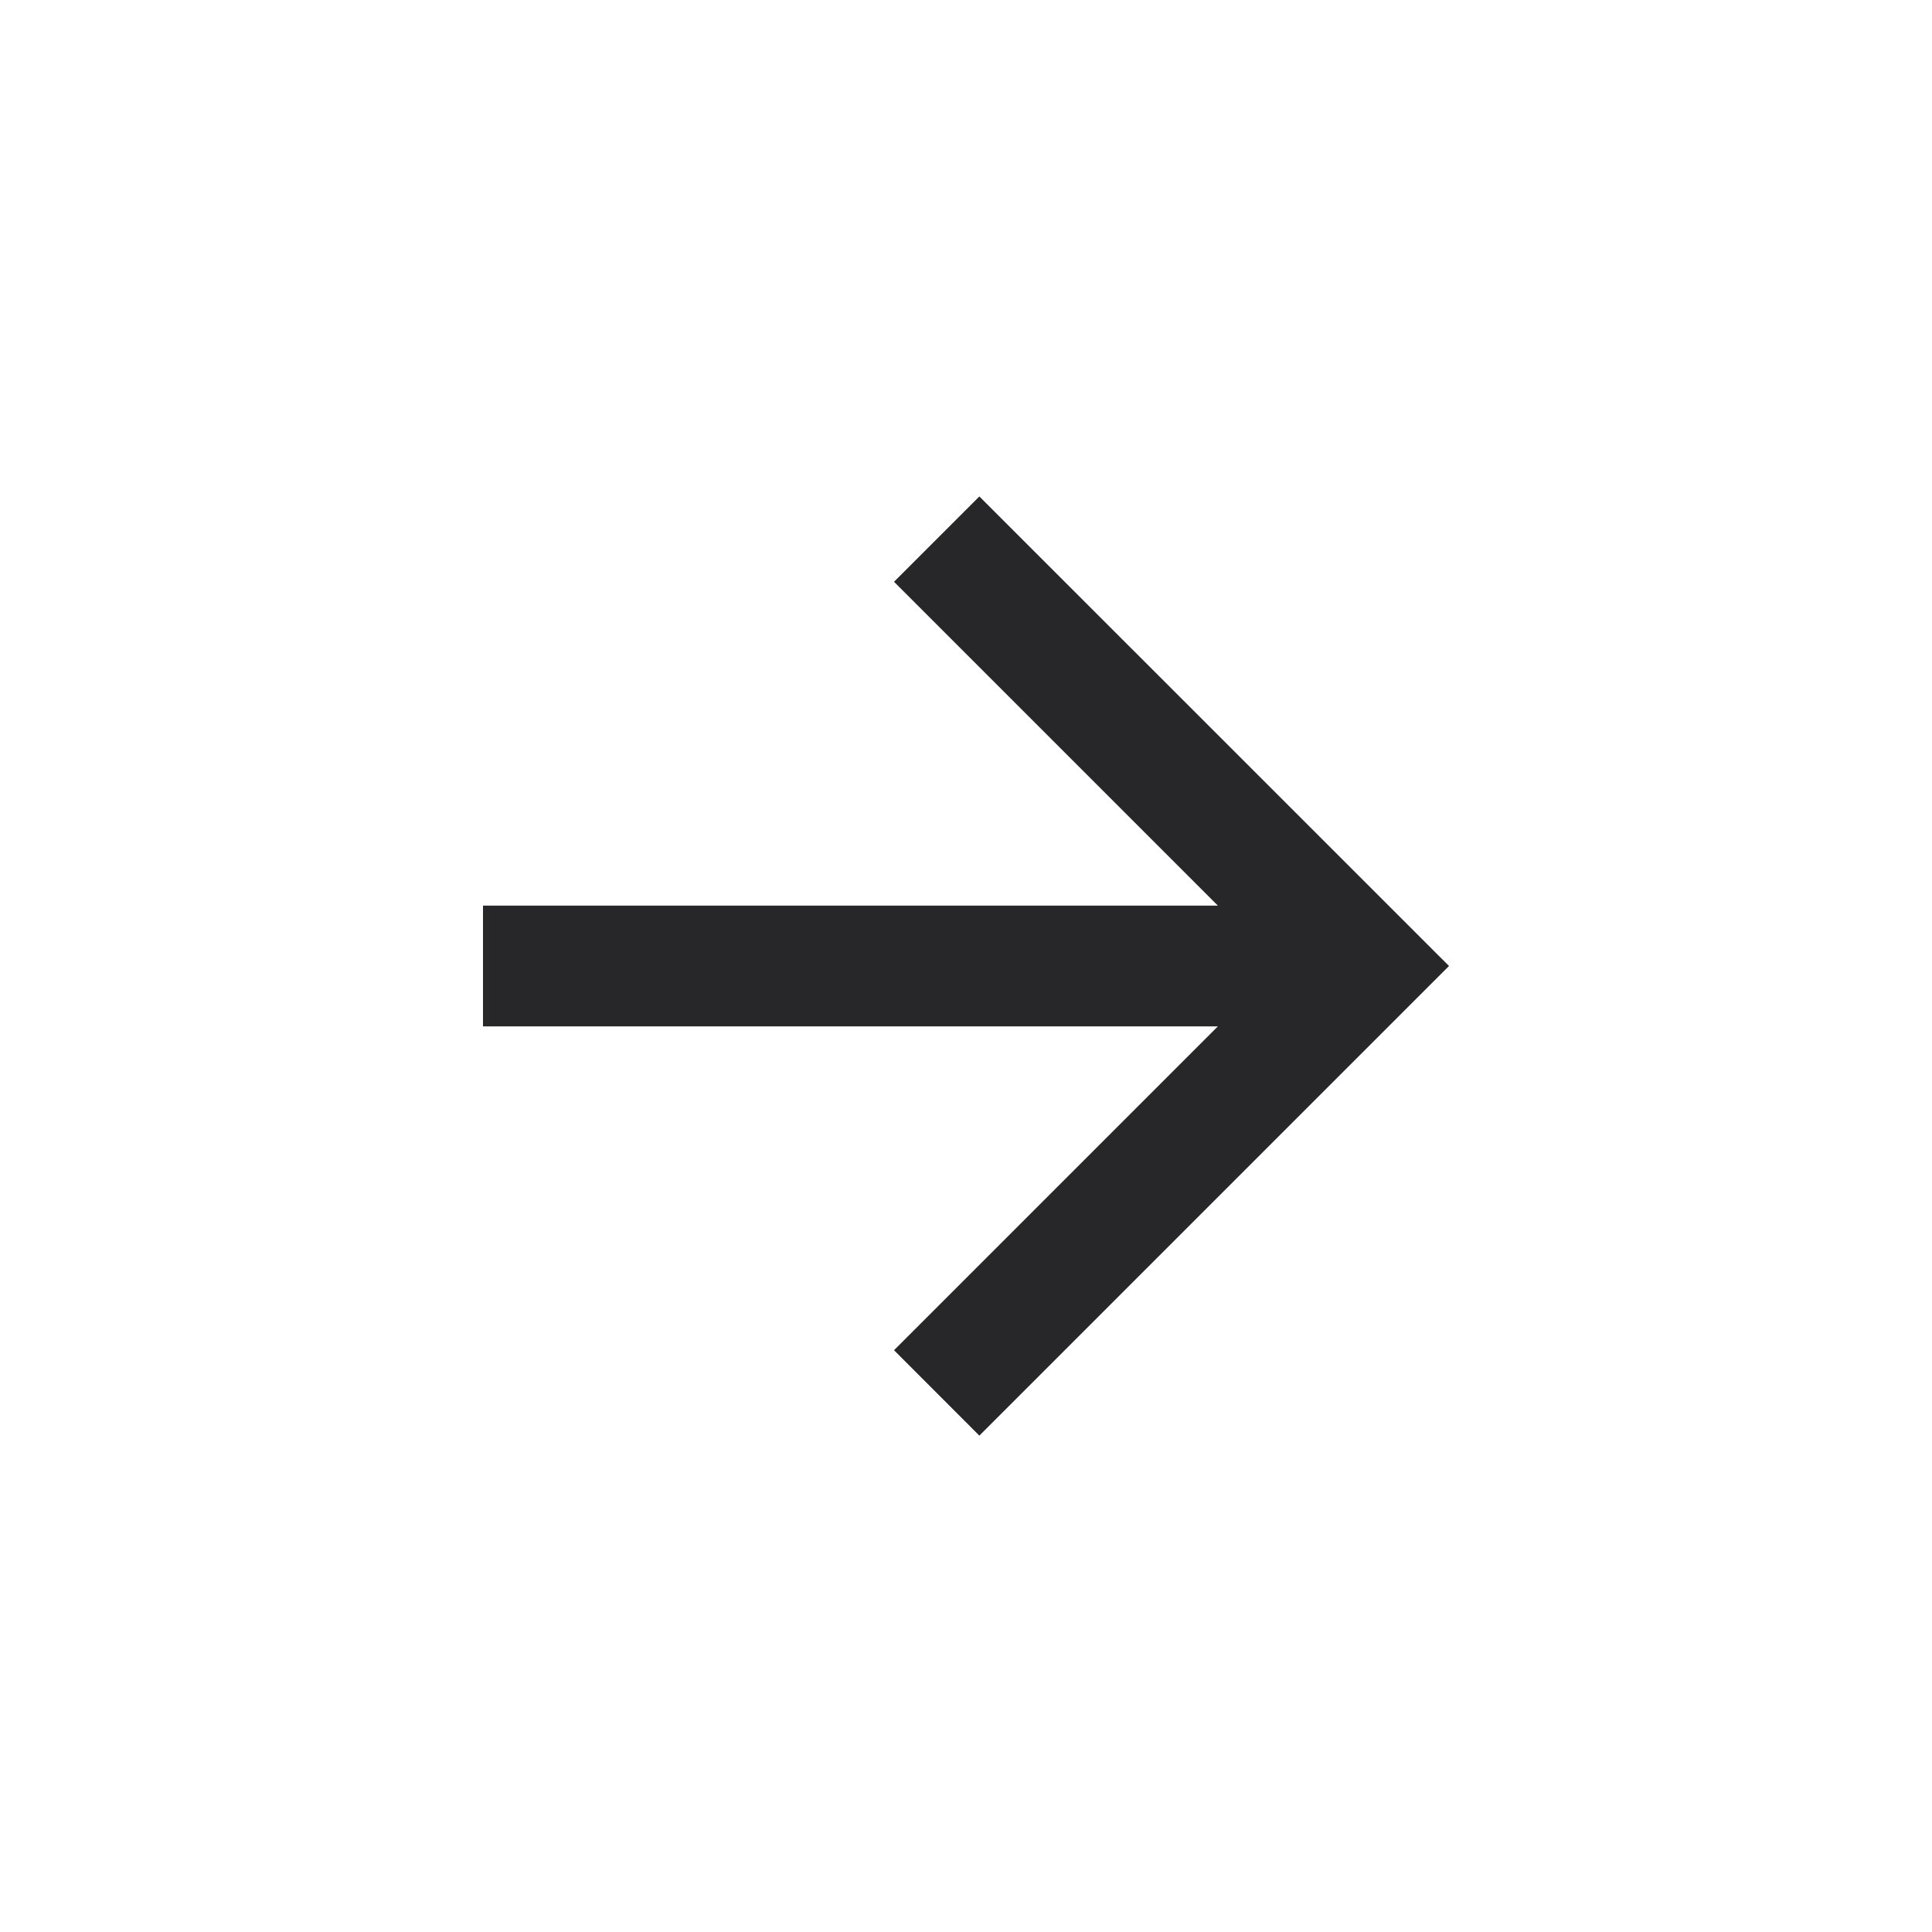 <svg width="24" height="24" viewBox="0 0 24 24" fill="none" xmlns="http://www.w3.org/2000/svg">
<path d="M15.129 11.25L11.106 7.227L12.166 6.167L18 12L12.166 17.834L11.106 16.773L15.129 12.75H6V11.25H15.129Z" fill="#27272A"/>
</svg>
